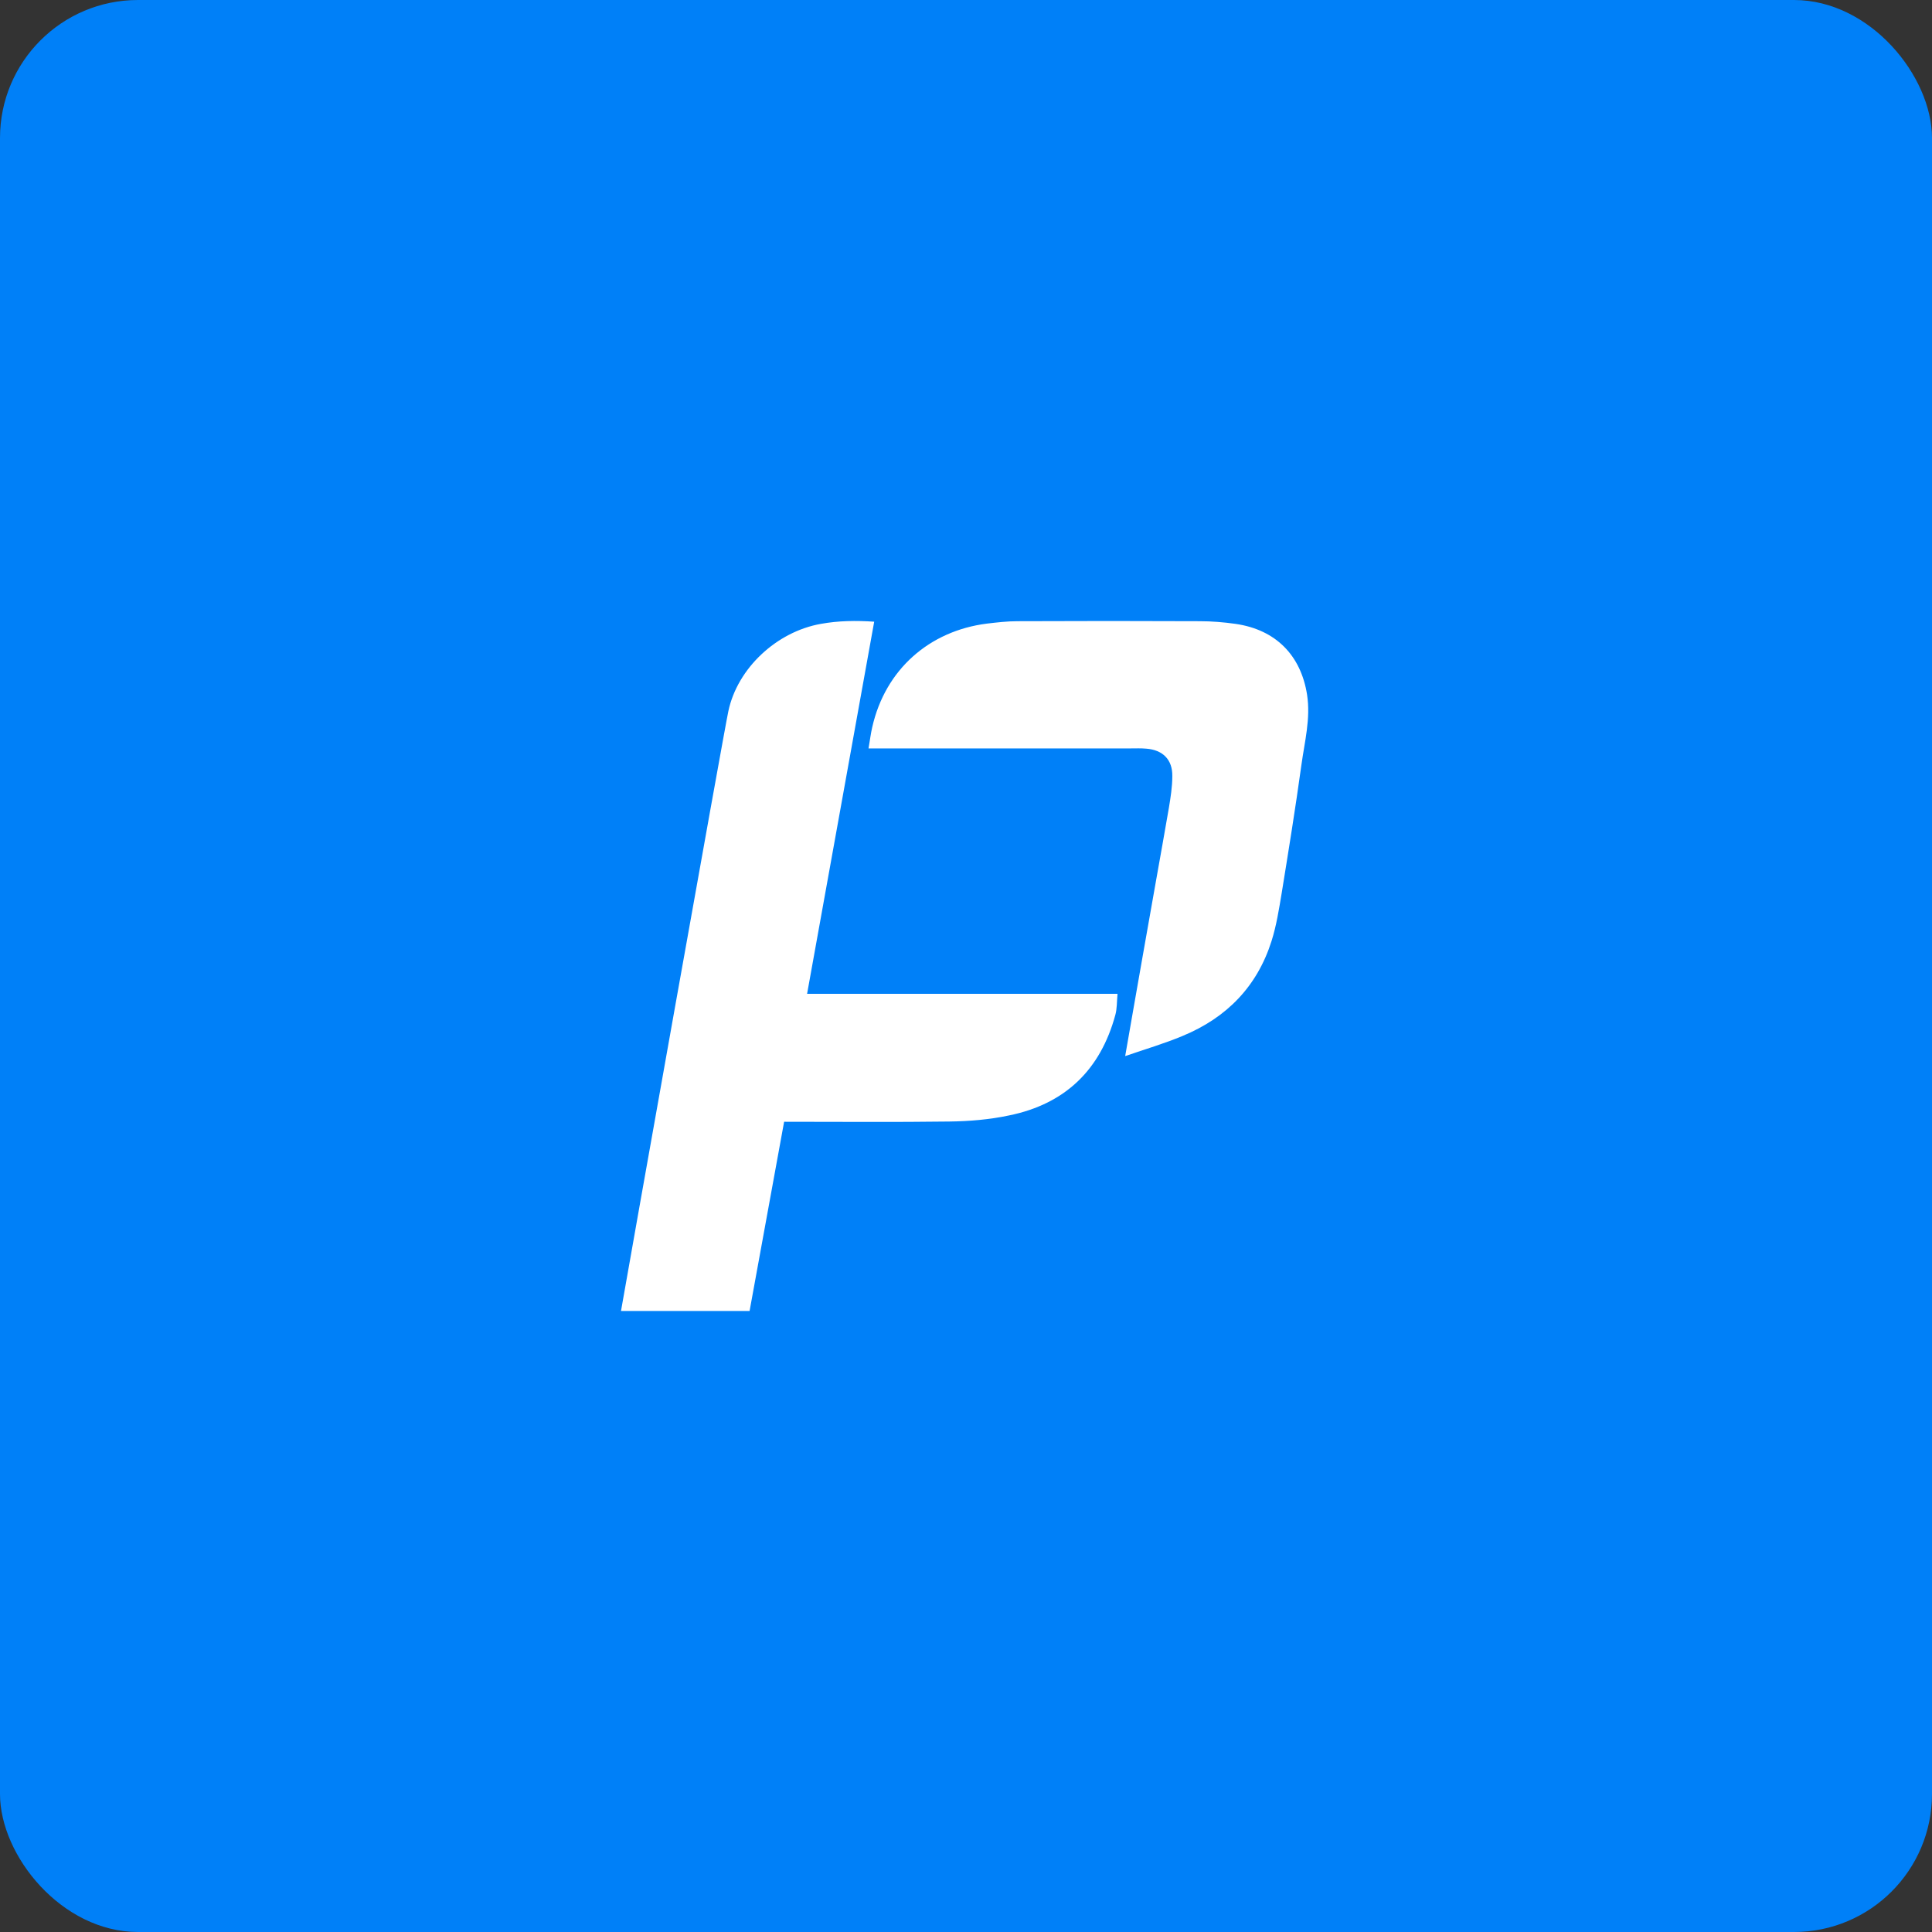 <svg width="56" height="56" viewBox="0 0 56 56" fill="none" xmlns="http://www.w3.org/2000/svg">
<rect x="0" y="0" width="56" height="56" fill="#333333" stroke="none"/>
<rect width="56" height="56" rx="4" fill="#0080F8"/>
<path d="M23.794 18.083C22.514 18.309 21.376 19.366 21.112 20.614C20.983 21.206 18.172 36.999 18 38C19.252 38 20.468 38 21.727 38C22.063 36.167 22.392 34.348 22.728 32.515C24.359 32.515 25.933 32.529 27.514 32.508C28.093 32.501 28.68 32.452 29.245 32.332C30.883 32 31.899 30.999 32.328 29.42C32.378 29.244 32.371 29.046 32.392 28.806C29.359 28.806 26.391 28.806 23.394 28.806C24.044 25.183 24.695 21.615 25.339 18.02C24.81 17.984 24.302 17.991 23.794 18.083ZM34.281 30.026C35.561 29.497 36.441 28.588 36.856 27.277C36.999 26.825 37.071 26.36 37.149 25.895C37.35 24.654 37.55 23.42 37.722 22.172C37.815 21.495 37.993 20.833 37.886 20.135C37.707 19 36.985 18.252 35.812 18.083C35.468 18.034 35.118 18.006 34.775 18.006C33.015 17.998 31.248 17.998 29.488 18.006C29.195 18.006 28.895 18.041 28.601 18.076C26.942 18.288 25.661 19.401 25.282 21.079C25.239 21.263 25.218 21.446 25.175 21.693C25.425 21.693 25.604 21.693 25.783 21.693C28.115 21.693 30.44 21.693 32.772 21.693C32.922 21.693 33.072 21.686 33.222 21.7C33.702 21.735 33.988 22.017 33.98 22.497C33.98 22.807 33.93 23.117 33.88 23.42C33.63 24.865 33.365 26.311 33.115 27.749C32.95 28.673 32.793 29.596 32.614 30.611C33.208 30.407 33.759 30.245 34.281 30.026Z" fill="white"/>
</svg>
